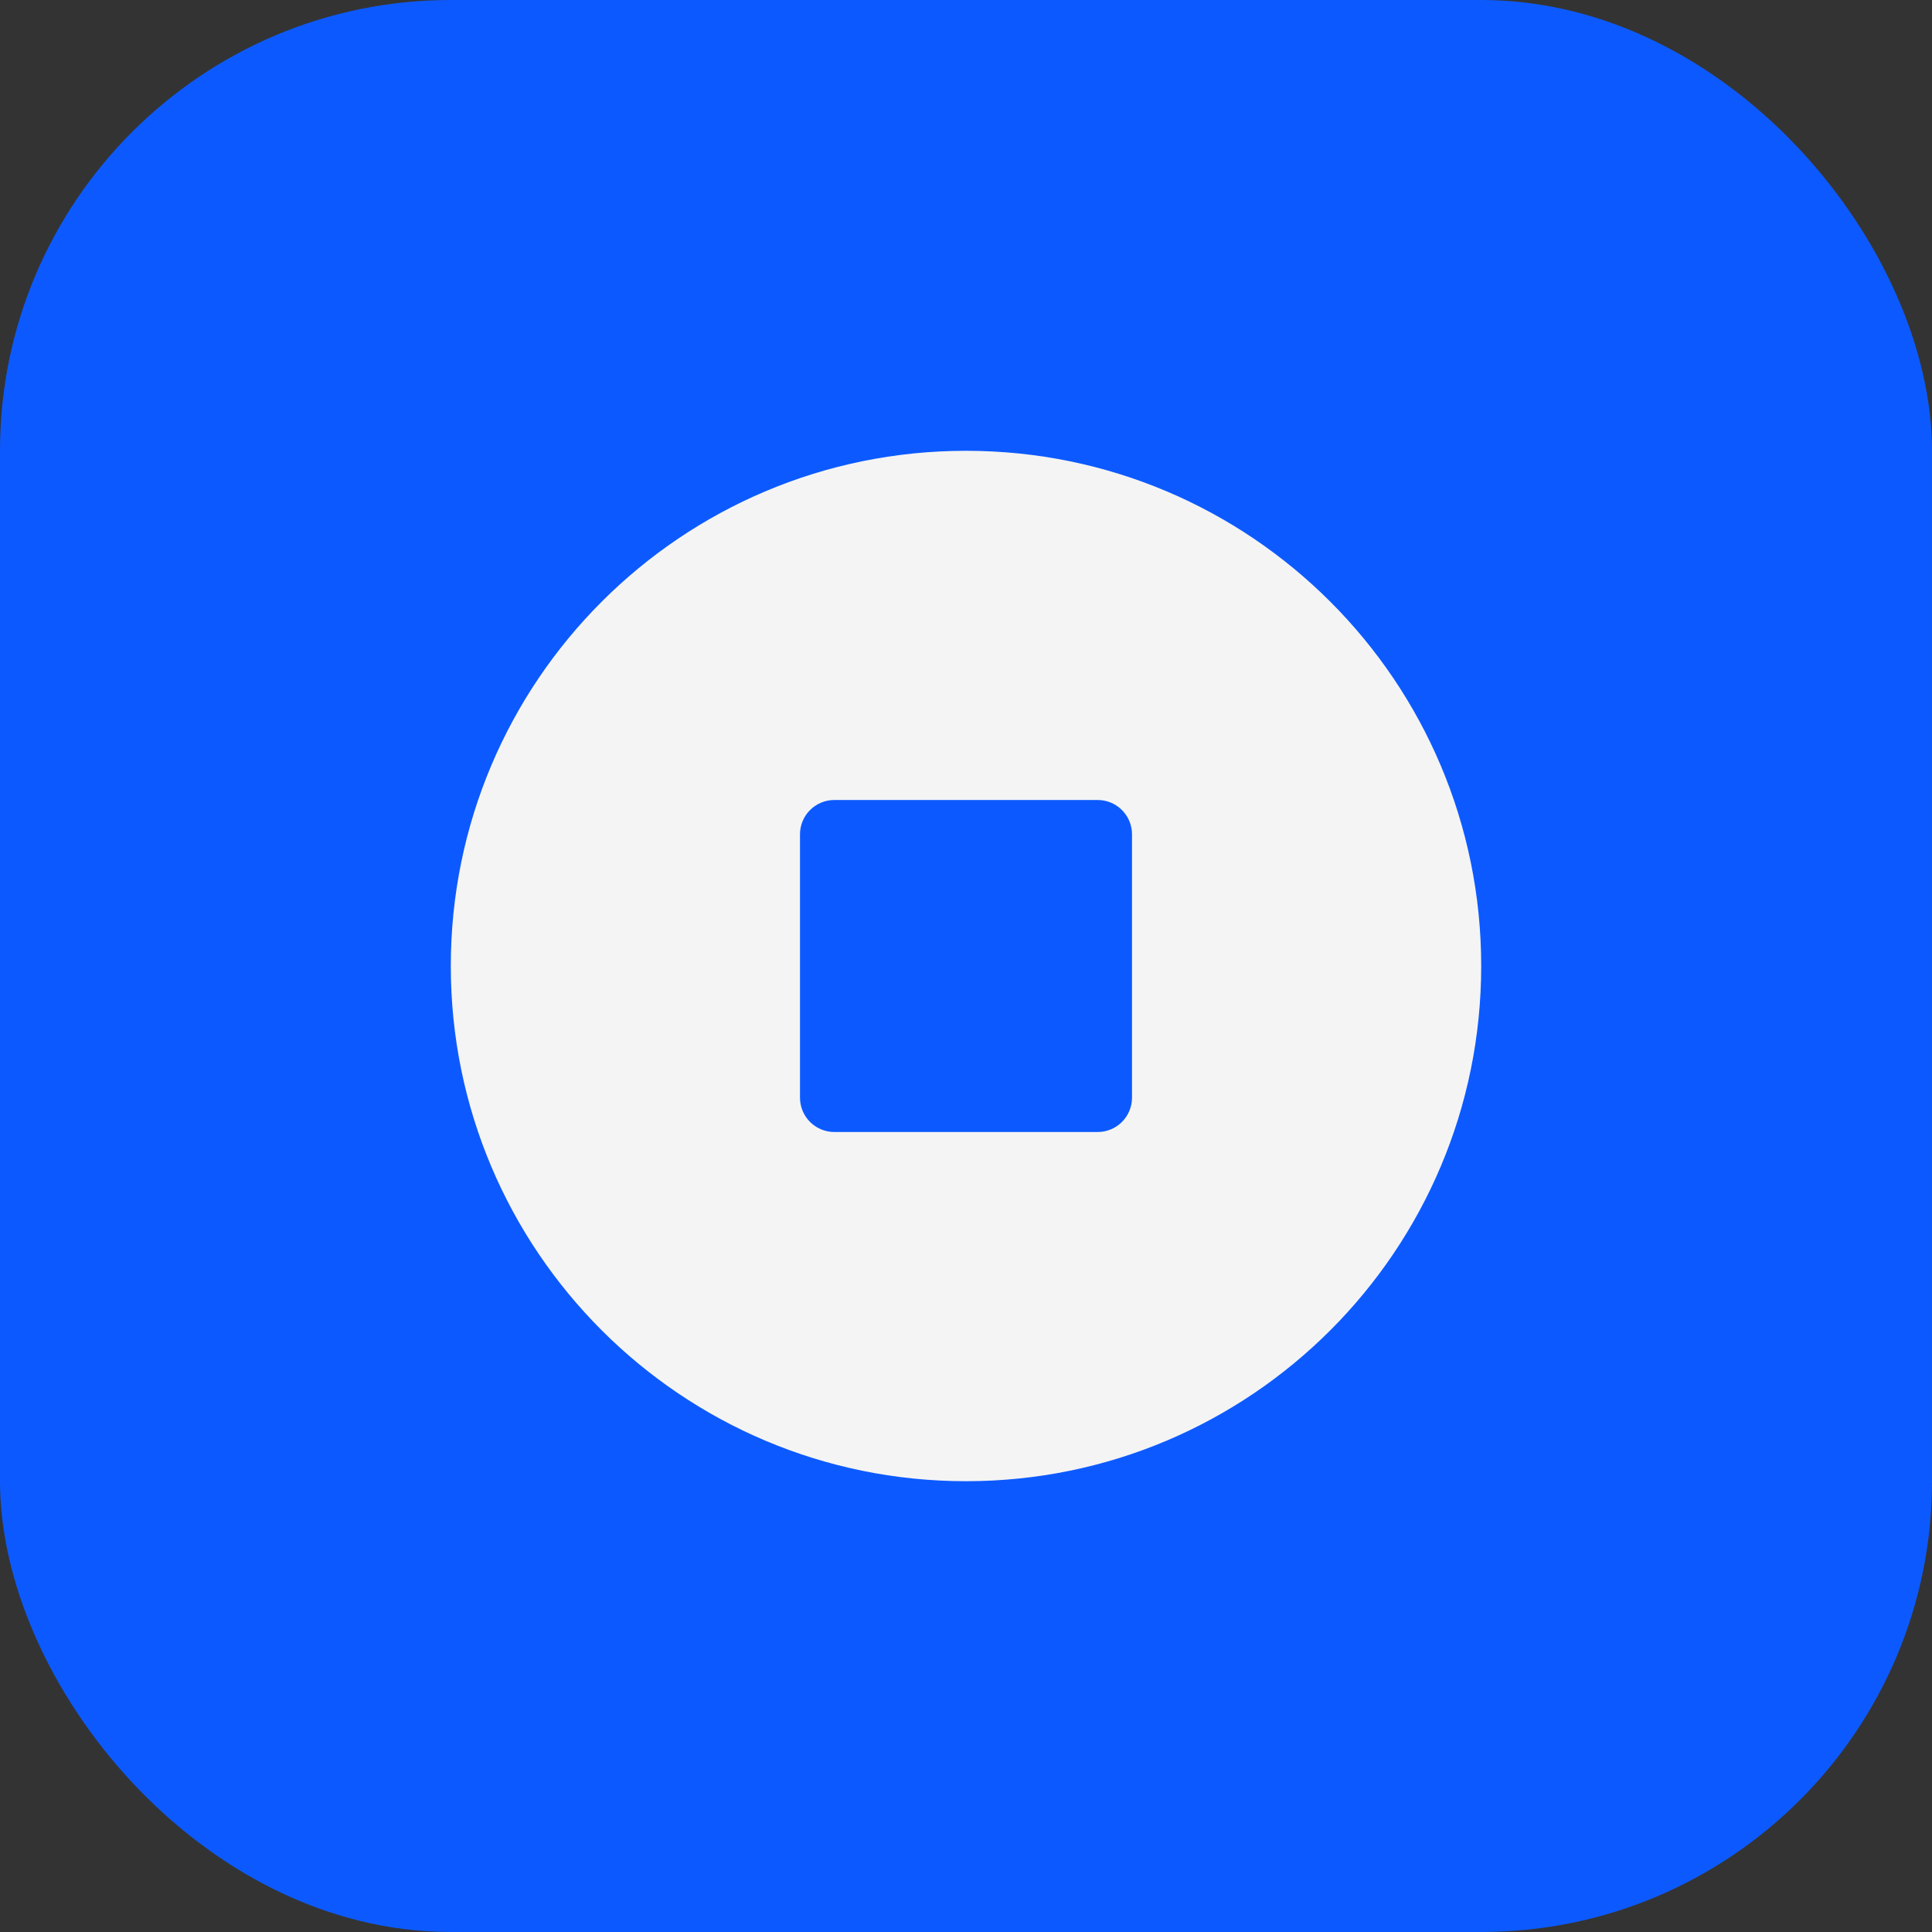 <svg width="120" height="120" viewBox="0 0 120 120" fill="none" xmlns="http://www.w3.org/2000/svg">
<rect x="0" y="0" width="120" height="120" fill="#333333" stroke="none"/>
<rect width="120" height="120" rx="28" fill="#0C5AFF"/>
<path fill-rule="evenodd" clip-rule="evenodd" d="M28 60C28 77.673 42.327 92 60 92C77.673 92 92 77.673 92 60C92 42.327 77.673 28 60 28C42.327 28 28 42.327 28 60ZM51.822 49.689C50.644 49.689 49.689 50.644 49.689 51.822V68.178C49.689 69.356 50.644 70.311 51.822 70.311H68.178C69.356 70.311 70.311 69.356 70.311 68.178V51.822C70.311 50.644 69.356 49.689 68.178 49.689H51.822Z" fill="#F4F4F4"/>
</svg>
